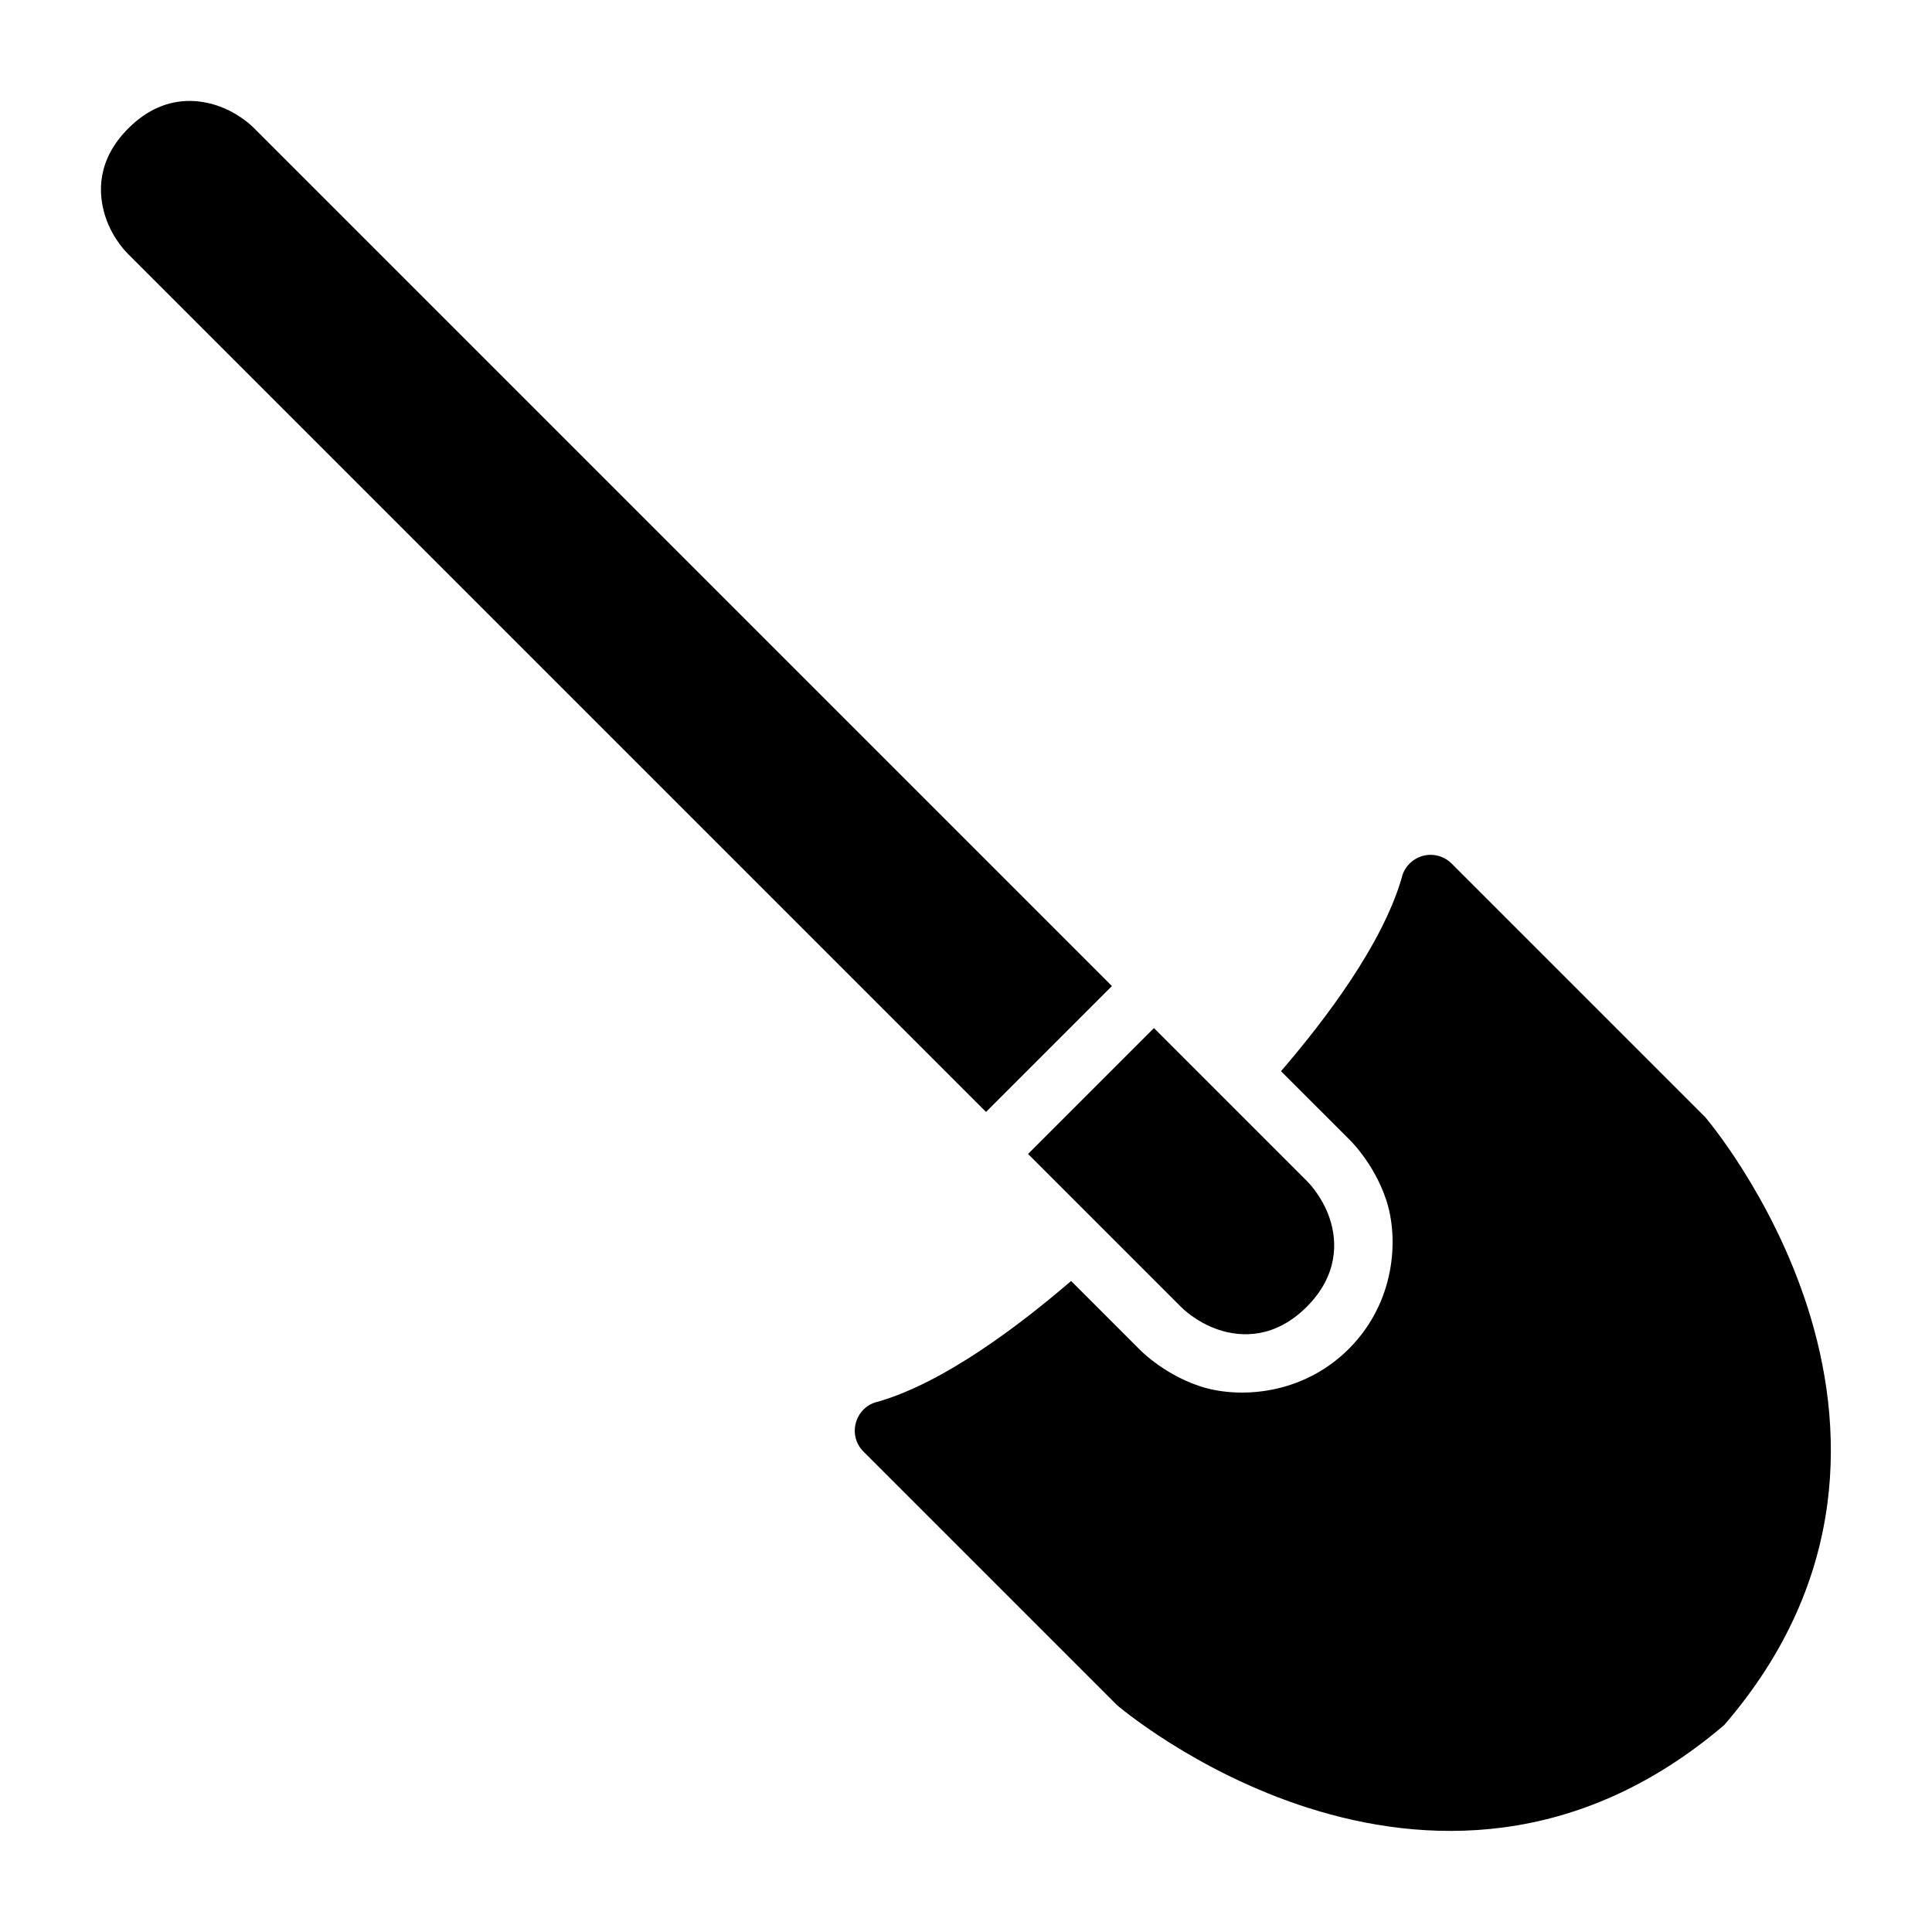 <?xml version="1.0" encoding="UTF-8"?>
<!-- Uploaded to: ICON Repo, www.iconrepo.com, Generator: ICON Repo Mixer Tools -->
<svg fill="#000000" width="800px" height="800px" version="1.1" viewBox="144 144 512 512" xmlns="http://www.w3.org/2000/svg">
 <g>
  <path d="m193.57 170.76c-4.812 0.148-10.27 1.965-15.559 7.258-8.312 8.312-8.113 17.082-6.09 23.371 1.992 6.188 6.09 9.992 6.09 9.992l227.3 227.3 33.367-33.367-227.3-227.3s-3.812-4.082-9.992-6.09c-2.269-0.734-4.926-1.254-7.812-1.164z"/>
  <path d="m449.81 416.45-33.363 33.363 40.496 40.496s3.828 4.031 9.992 6.09c6.168 2.055 15.027 2.254 23.371-6.09 8.297-8.297 8.145-17.203 6.09-23.371-2.055-6.168-6.09-9.992-6.09-9.992z"/>
  <path d="m523.03 370.54c-3.715 0.051-6.902 2.691-7.629 6.336-5.207 17.566-20.074 37.23-31.918 51l17.637 17.633s6.828 6.246 10.223 16.438c3.426 10.27 2.453 27.172-9.887 39.512-12.363 12.363-29.332 13.281-39.512 9.887-10.191-3.394-16.438-10.223-16.438-10.223l-17.648-17.652c-13.836 11.891-33.586 26.836-50.984 31.934-6.144 1.227-8.477 8.793-4.074 13.254l67.234 67.234s20.594 17.684 50.801 27.262c30.203 9.578 70.953 11.41 110.11-22.016 33.625-38.918 31.781-80.098 22.203-110.3-9.578-30.207-27.262-50.801-27.262-50.801l-67.234-67.234c-1.5-1.48-3.519-2.289-5.625-2.262z"/>
 </g>
</svg>